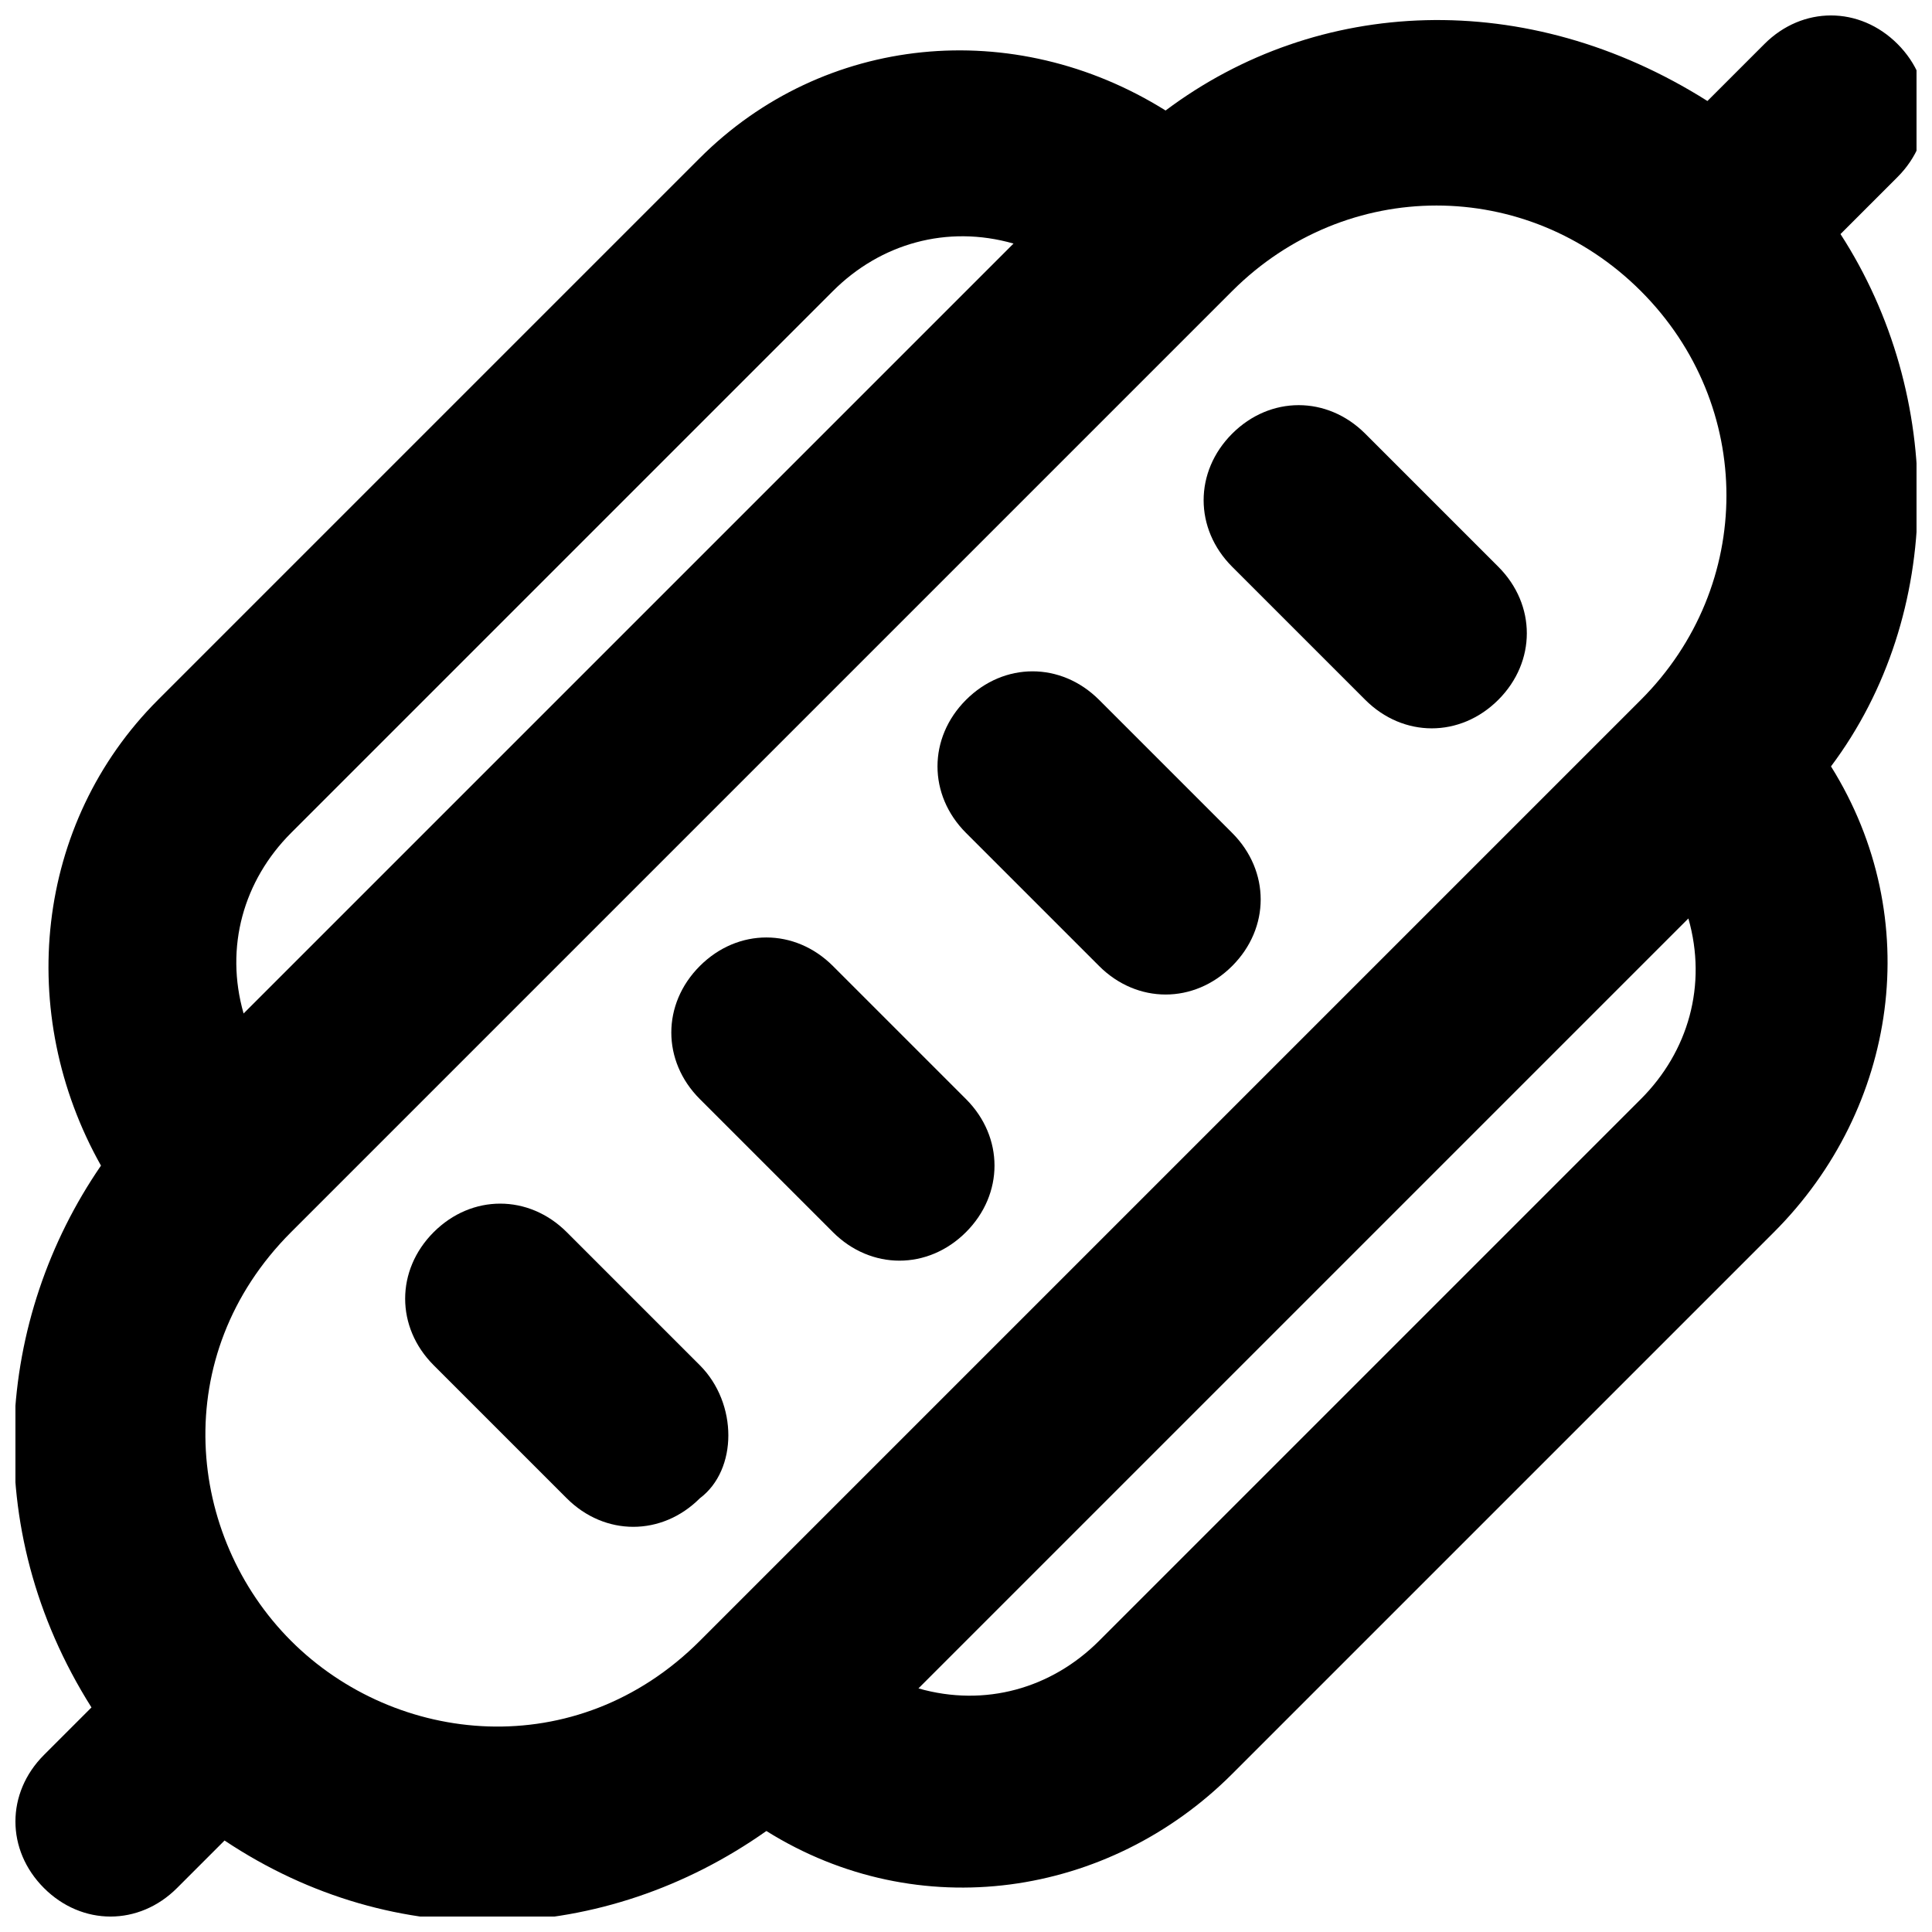 <?xml version="1.0" encoding="UTF-8"?>
<!-- Uploaded to: SVG Repo, www.svgrepo.com, Generator: SVG Repo Mixer Tools -->
<svg width="800px" height="800px" version="1.1" viewBox="144 144 512 512" xmlns="http://www.w3.org/2000/svg">
 <defs>
  <clipPath id="a">
   <path d="m148.09 148.09h503.81v503.81h-503.81z"/>
  </clipPath>
 </defs>
 <g clip-path="url(#a)">
  <path d="m631.75 206.03 15.113-15.113c10.078-10.078 10.078-25.191 0-35.266-10.078-10.078-25.191-10.078-35.266 0l-15.113 15.113c-47.863-30.23-103.28-27.711-143.59 2.519-40.305-25.191-90.688-20.152-123.43 12.594l-143.59 143.59c-32.746 32.746-37.785 83.129-15.113 123.43-27.711 40.305-32.746 95.723-2.519 143.59l-12.594 12.594c-10.078 10.078-10.078 25.191 0 35.266 10.078 10.078 25.191 10.078 35.266 0l12.594-12.594c45.344 30.23 100.76 27.711 143.59-2.519 40.305 25.191 90.688 17.633 123.43-15.113l143.59-143.59c32.746-32.746 40.305-83.129 15.113-123.43 30.23-40.305 30.23-98.242 2.519-141.07zm-410.61 158.7 143.59-143.59c12.594-12.594 30.23-17.633 47.863-12.594l-204.04 204.04c-5.039-17.633 0-35.266 12.594-47.863zm0 214.12c-27.711-27.711-32.746-75.57 0-108.32l249.39-249.39c30.23-30.23 78.09-30.23 108.32 0 30.23 30.23 30.23 78.09 0 108.32l-249.39 249.39c-32.746 32.746-80.609 27.707-108.32 0zm357.71-143.59-143.59 143.59c-12.594 12.594-30.23 17.633-47.863 12.594l204.04-204.04c5.039 17.633 0 35.27-12.594 47.863z"/>
 </g>
 <path d="m505.8 329.46c10.078 10.078 25.191 10.078 35.266 0 10.078-10.078 10.078-25.191 0-35.266l-35.266-35.266c-10.078-10.078-25.191-10.078-35.266 0-10.078 10.078-10.078 25.191 0 35.266z"/>
 <path d="m435.27 400c10.078 10.078 25.191 10.078 35.266 0 10.078-10.078 10.078-25.191 0-35.266l-35.266-35.266c-10.078-10.078-25.191-10.078-35.266 0-10.078 10.078-10.078 25.191 0 35.266z"/>
 <path d="m364.73 470.53c10.078 10.078 25.191 10.078 35.266 0 10.078-10.078 10.078-25.191 0-35.266l-35.266-35.266c-10.078-10.078-25.191-10.078-35.266 0-10.078 10.078-10.078 25.191 0 35.266z"/>
 <path d="m329.46 505.8-35.266-35.266c-10.078-10.078-25.191-10.078-35.266 0-10.078 10.078-10.078 25.191 0 35.266l35.266 35.266c10.078 10.078 25.191 10.078 35.266 0 10.078-7.555 10.078-25.188 0-35.266z"/>
</svg>